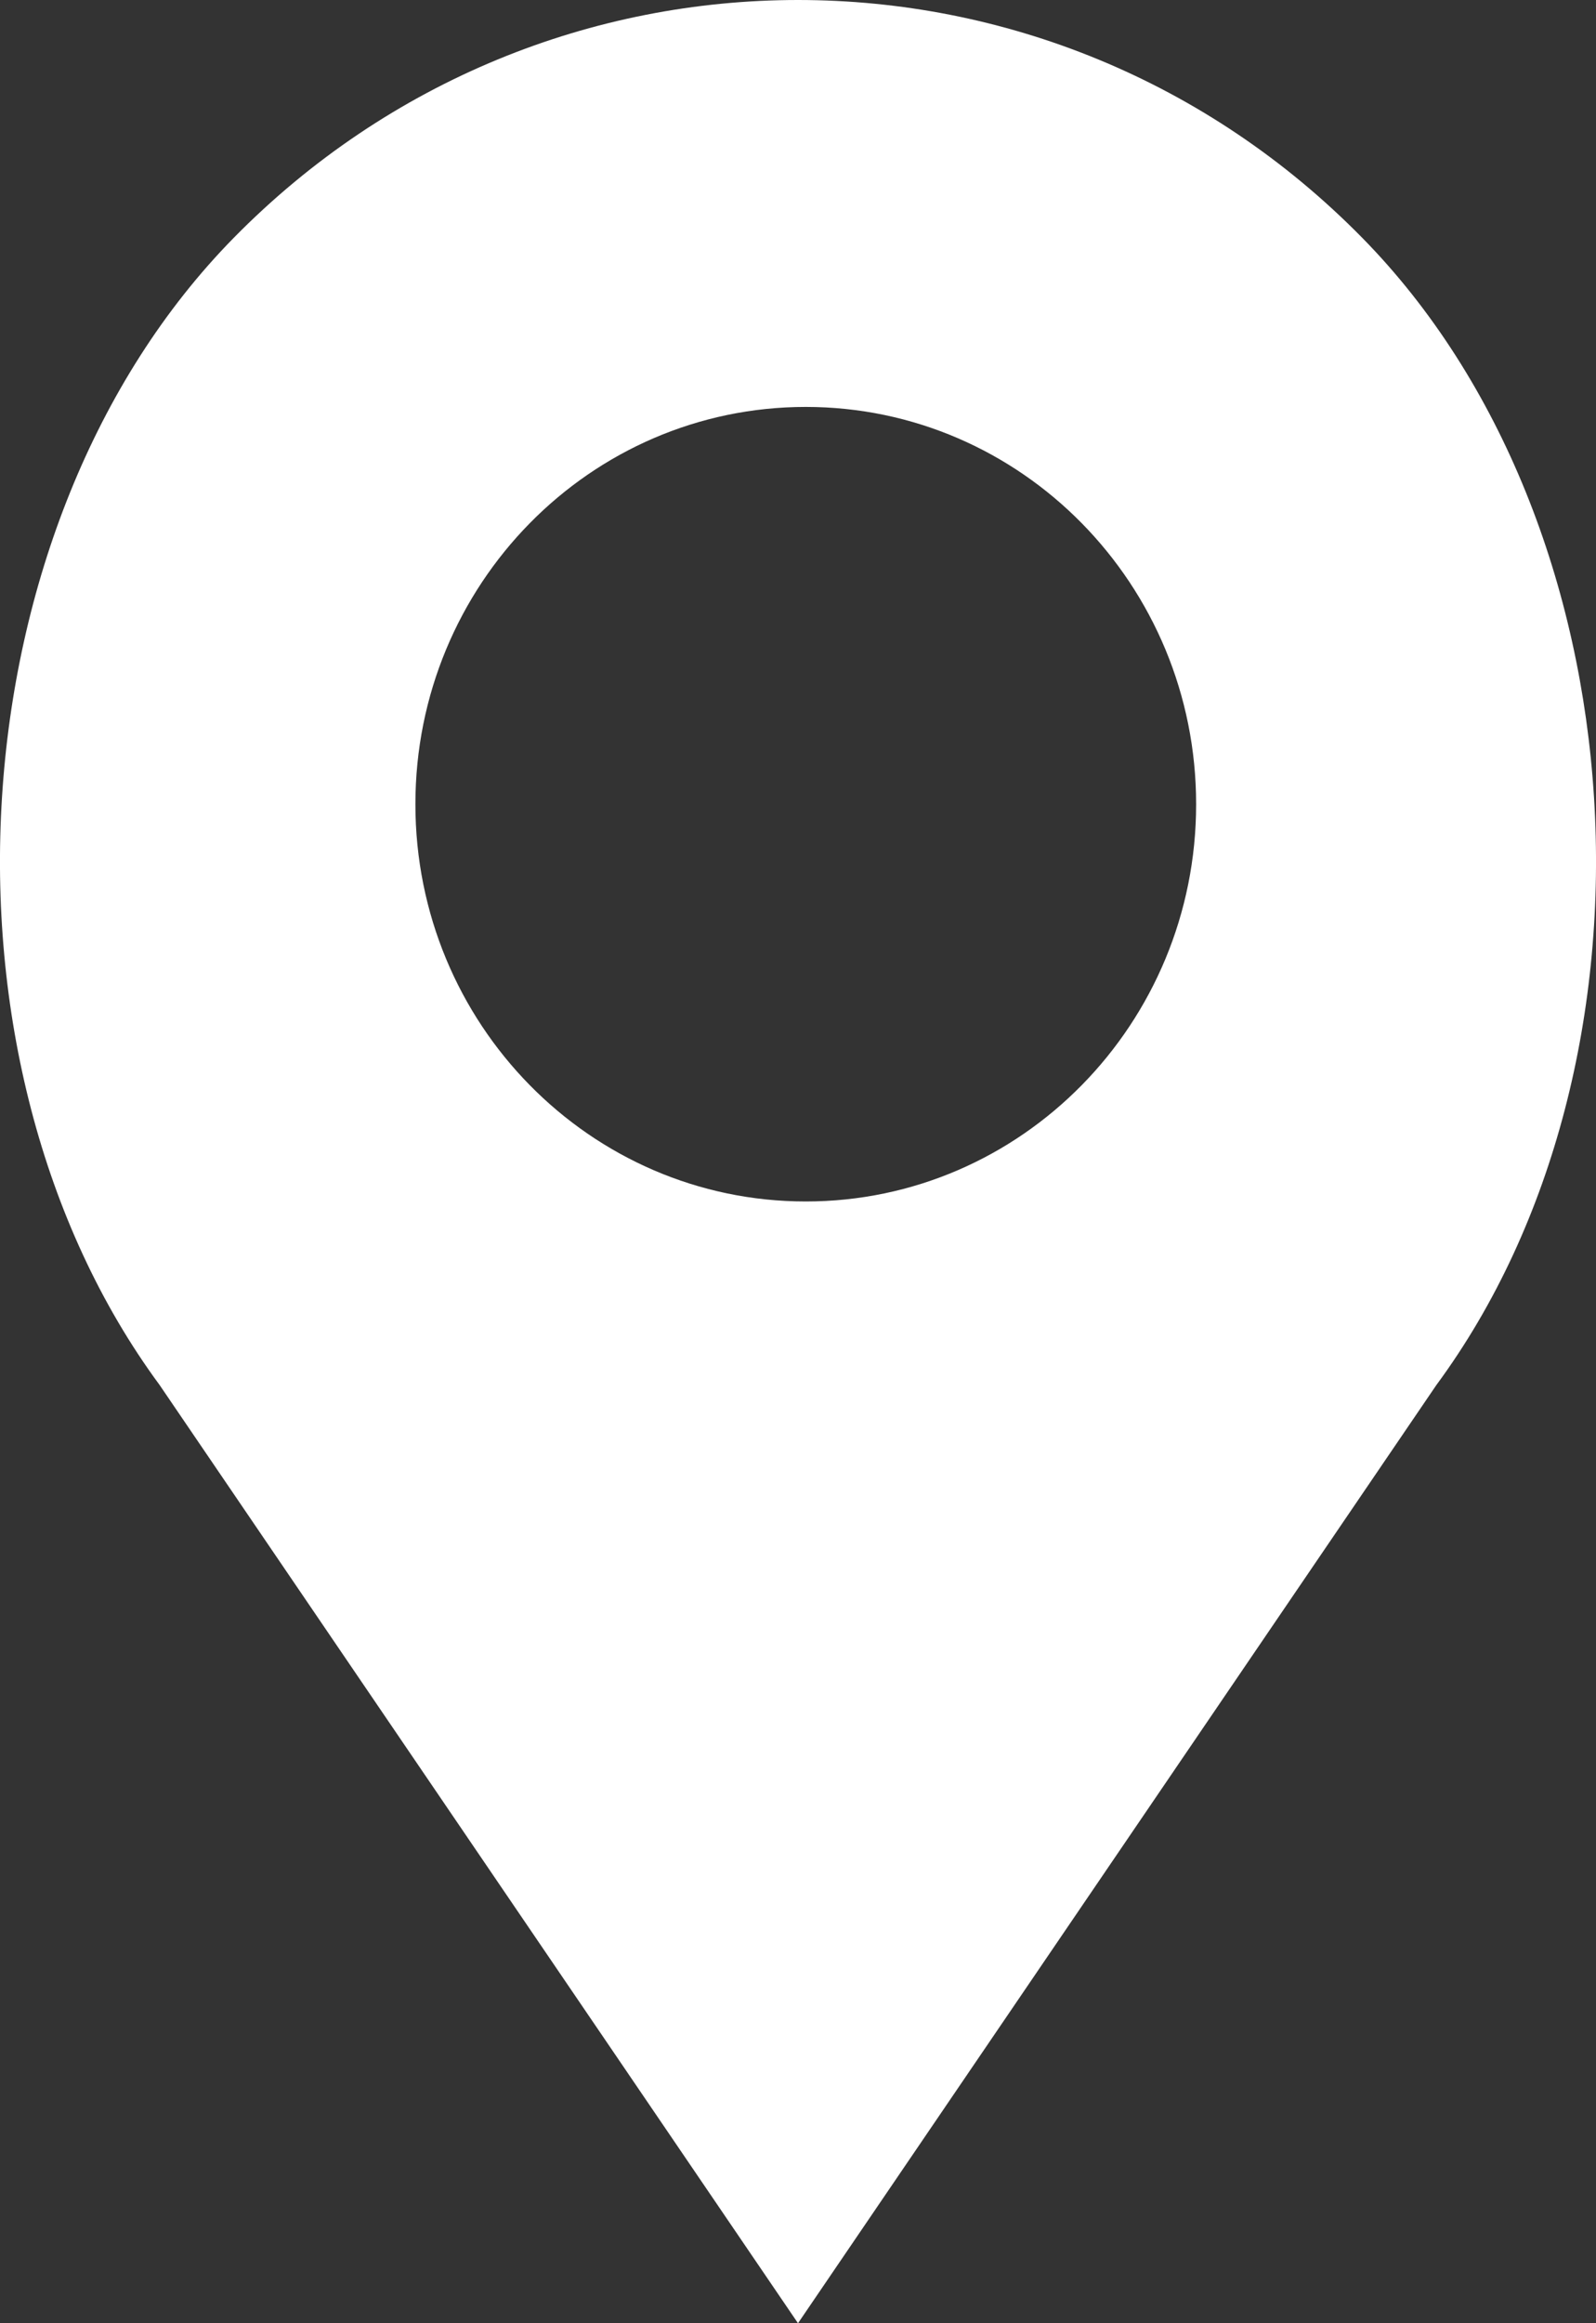 <?xml version="1.0" encoding="UTF-8"?>
<svg width="22px" height="32px" viewBox="0 0 22 32" version="1.1" xmlns="http://www.w3.org/2000/svg" xmlns:xlink="http://www.w3.org/1999/xlink">
    <rect x="0" y="0" width="22" height="32" fill="#333333" stroke="none"/>
    <!-- Generator: Sketch 50.2 (55047) - http://www.bohemiancoding.com/sketch -->
    <title>path-12</title>
    <desc>Created with Sketch.</desc>
    <defs></defs>
    <g id="Layout" stroke="none" stroke-width="1" fill="none" fill-rule="evenodd">
        <g id="5.0_FindEXPARELNearYou" transform="translate(-417, -591)" fill="#FFFFFF">
            <path d="M435.778,594.276 C439.649,598.212 440.085,605.623 436.8,610.077 L428,623 L419.2,610.077 C415.915,605.623 416.351,598.212 420.222,594.276 C424.518,589.908 431.483,589.908 435.778,594.276 Z M428.107,607.549 C431.079,607.549 433.488,605.099 433.488,602.077 C433.488,599.054 431.079,596.605 428.107,596.605 C425.135,596.605 422.726,599.054 422.726,602.077 C422.726,605.099 425.135,607.549 428.107,607.549 Z" id="path-12"></path>
        </g>
    </g>
</svg>